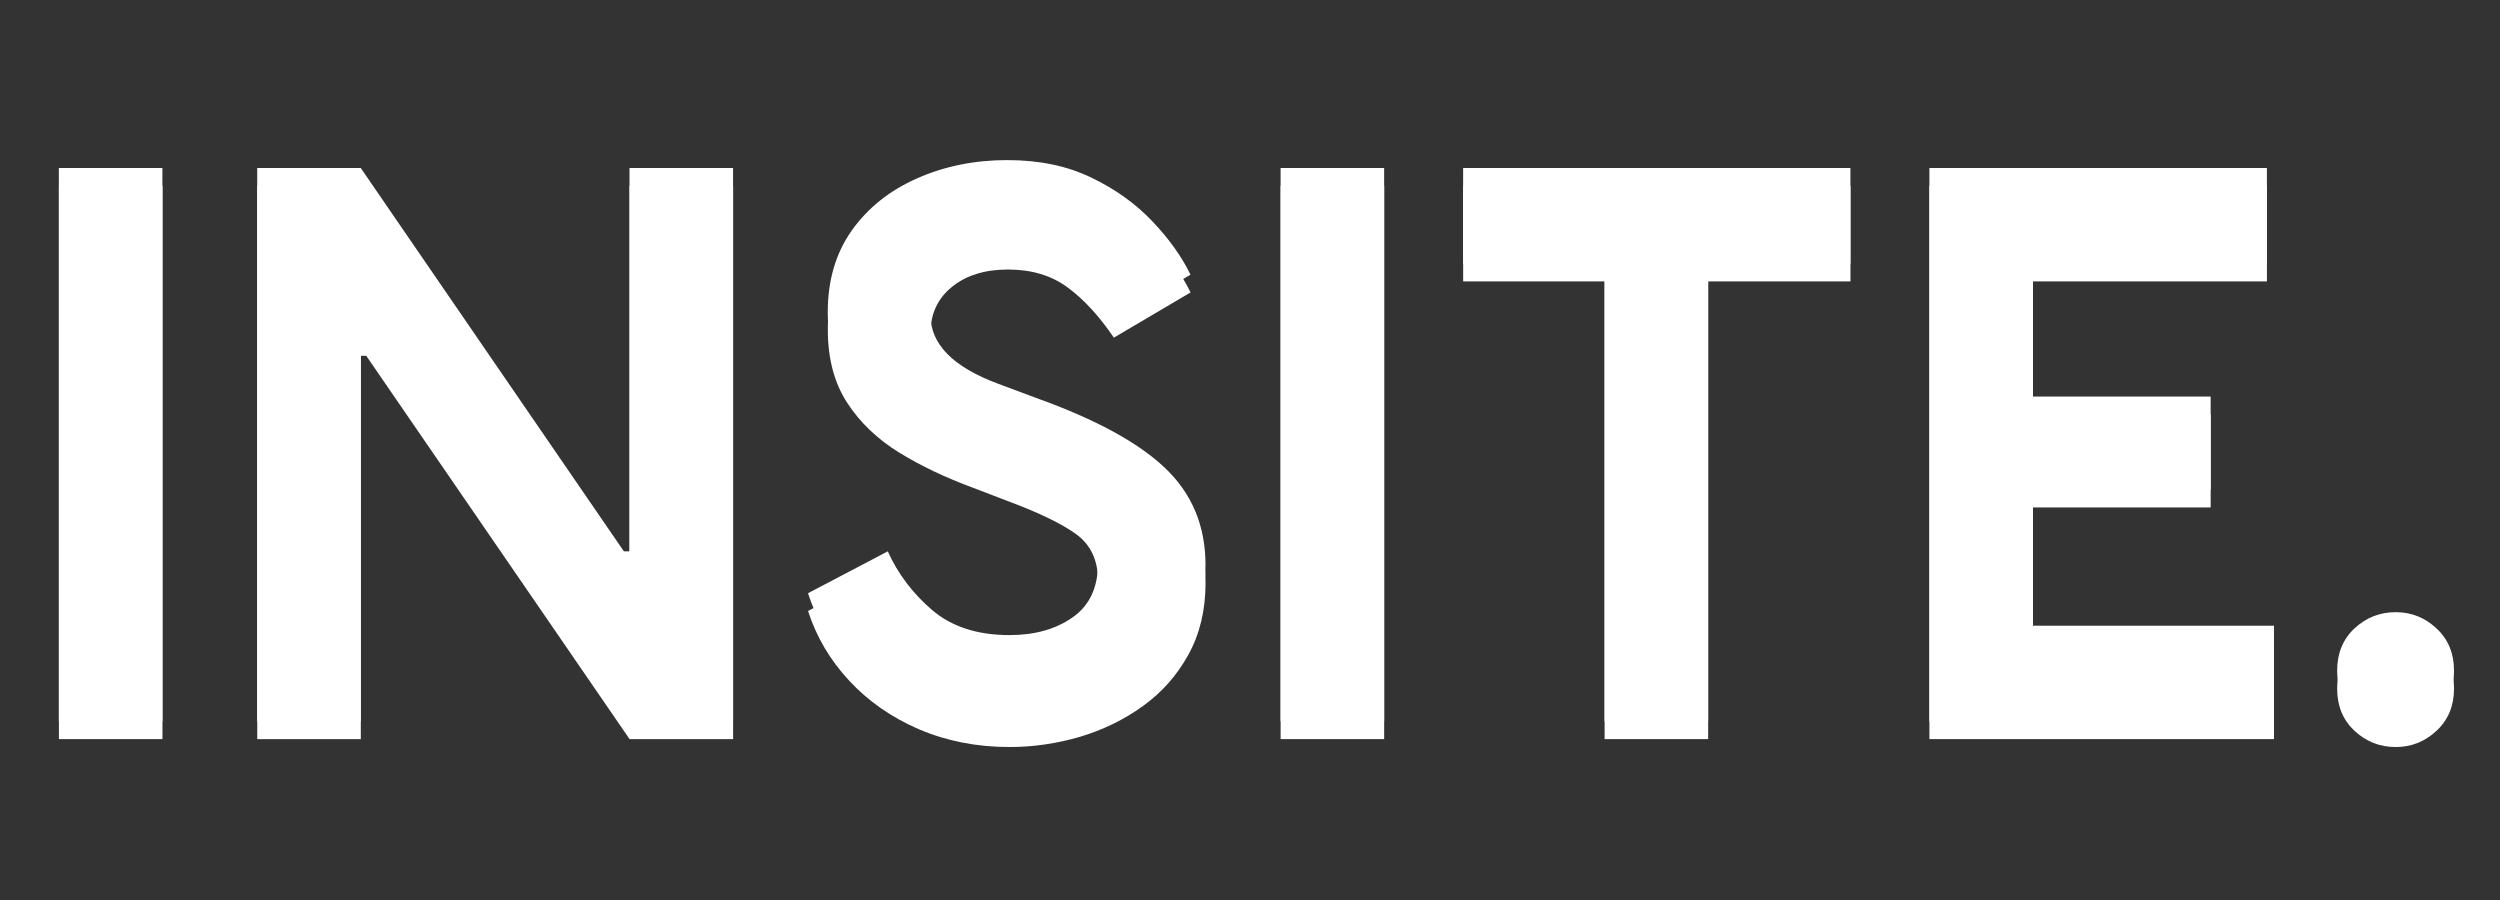 <svg xmlns="http://www.w3.org/2000/svg" xmlns:xlink="http://www.w3.org/1999/xlink" width="250" zoomAndPan="magnify" viewBox="0 0 187.5 67.5" height="90" preserveAspectRatio="xMidYMid meet" version="1.0"><rect x="0" y="0" width="187.5" height="67.5" fill="#333333" stroke="none"/><defs><g/></defs><g fill="#ffffff" fill-opacity="1"><g transform="translate(0.857, 55.433)"><g><path d="M 3.562 0 L 3.562 -41.5 L 11.328 -41.5 L 11.328 0 Z M 3.562 0 "/></g></g></g><g fill="#ffffff" fill-opacity="1"><g transform="translate(15.733, 55.433)"><g><path d="M 3.562 0 L 3.562 -41.5 L 11.328 -41.5 L 31.062 -12.75 L 31.484 -12.75 L 31.484 -41.5 L 39.25 -41.5 L 39.25 0 L 31.484 0 L 11.734 -28.75 L 11.328 -28.75 L 11.328 0 Z M 3.562 0 "/></g></g></g><g fill="#ffffff" fill-opacity="1"><g transform="translate(58.525, 55.433)"><g><path d="M 17.188 0.594 C 14.738 0.594 12.477 0.148 10.406 -0.734 C 8.332 -1.629 6.582 -2.848 5.156 -4.391 C 3.727 -5.93 2.703 -7.672 2.078 -9.609 L 8.062 -12.75 C 8.812 -11.082 9.914 -9.617 11.375 -8.359 C 12.844 -7.098 14.781 -6.469 17.188 -6.469 C 19.082 -6.469 20.66 -6.91 21.922 -7.797 C 23.191 -8.68 23.828 -10.035 23.828 -11.859 C 23.828 -13.398 23.285 -14.566 22.203 -15.359 C 21.117 -16.148 19.41 -16.977 17.078 -17.844 L 14.469 -18.844 C 12.406 -19.602 10.555 -20.484 8.922 -21.484 C 7.285 -22.492 5.984 -23.738 5.016 -25.219 C 4.047 -26.707 3.562 -28.535 3.562 -30.703 C 3.562 -33.078 4.16 -35.113 5.359 -36.812 C 6.566 -38.508 8.195 -39.812 10.25 -40.719 C 12.312 -41.633 14.566 -42.094 17.016 -42.094 C 19.422 -42.094 21.523 -41.656 23.328 -40.781 C 25.129 -39.914 26.648 -38.828 27.891 -37.516 C 29.141 -36.211 30.098 -34.875 30.766 -33.5 L 25.016 -30.109 C 23.91 -31.734 22.754 -32.988 21.547 -33.875 C 20.336 -34.77 18.848 -35.219 17.078 -35.219 C 15.336 -35.219 13.93 -34.781 12.859 -33.906 C 11.797 -33.039 11.266 -31.895 11.266 -30.469 C 11.266 -28.289 12.961 -26.57 16.359 -25.312 L 19.203 -24.25 C 23.629 -22.664 26.848 -20.914 28.859 -19 C 30.879 -17.082 31.891 -14.66 31.891 -11.734 C 31.891 -9.68 31.461 -7.883 30.609 -6.344 C 29.766 -4.801 28.629 -3.516 27.203 -2.484 C 25.785 -1.461 24.207 -0.691 22.469 -0.172 C 20.727 0.336 18.969 0.594 17.188 0.594 Z M 17.188 0.594 "/></g></g></g><g fill="#ffffff" fill-opacity="1"><g transform="translate(92.485, 55.433)"><g><path d="M 3.562 0 L 3.562 -41.5 L 11.328 -41.5 L 11.328 0 Z M 3.562 0 "/></g></g></g><g fill="#ffffff" fill-opacity="1"><g transform="translate(107.362, 55.433)"><g><path d="M 31.422 -41.5 L 31.422 -34.328 L 20.75 -34.328 L 20.75 0 L 12.984 0 L 12.984 -34.328 L 2.375 -34.328 L 2.375 -41.5 Z M 31.422 -41.5 "/></g></g></g><g fill="#ffffff" fill-opacity="1"><g transform="translate(141.144, 55.433)"><g><path d="M 11.328 -7.172 L 29.406 -7.172 L 29.406 0 L 3.562 0 L 3.562 -41.5 L 28.875 -41.5 L 28.875 -34.328 L 11.328 -34.328 L 11.328 -24.359 L 24.656 -24.359 L 24.656 -17.375 L 11.328 -17.375 Z M 11.328 -7.172 "/></g></g></g><g fill="#ffffff" fill-opacity="1"><g transform="translate(173.208, 55.433)"><g><path d="M 6.469 0.594 C 5.281 0.594 4.25 0.188 3.375 -0.625 C 2.508 -1.438 2.078 -2.492 2.078 -3.797 C 2.078 -5.098 2.508 -6.156 3.375 -6.969 C 4.25 -7.781 5.281 -8.188 6.469 -8.188 C 7.645 -8.188 8.664 -7.781 9.531 -6.969 C 10.406 -6.156 10.844 -5.098 10.844 -3.797 C 10.844 -2.492 10.406 -1.438 9.531 -0.625 C 8.664 0.188 7.645 0.594 6.469 0.594 Z M 6.469 0.594 "/></g></g></g><g fill="#ffffff" fill-opacity="1"><g transform="translate(0.852, 54.101)"><g><path d="M 3.562 0 L 3.562 -41.5 L 11.328 -41.5 L 11.328 0 Z M 3.562 0 "/></g></g></g><g fill="#ffffff" fill-opacity="1"><g transform="translate(15.729, 54.101)"><g><path d="M 3.562 0 L 3.562 -41.5 L 11.328 -41.5 L 31.062 -12.75 L 31.484 -12.75 L 31.484 -41.5 L 39.25 -41.5 L 39.25 0 L 31.484 0 L 11.734 -28.75 L 11.328 -28.75 L 11.328 0 Z M 3.562 0 "/></g></g></g><g fill="#ffffff" fill-opacity="1"><g transform="translate(58.521, 54.101)"><g><path d="M 17.188 0.594 C 14.738 0.594 12.477 0.148 10.406 -0.734 C 8.332 -1.629 6.582 -2.848 5.156 -4.391 C 3.727 -5.93 2.703 -7.672 2.078 -9.609 L 8.062 -12.75 C 8.812 -11.082 9.914 -9.617 11.375 -8.359 C 12.844 -7.098 14.781 -6.469 17.188 -6.469 C 19.082 -6.469 20.66 -6.91 21.922 -7.797 C 23.191 -8.68 23.828 -10.035 23.828 -11.859 C 23.828 -13.398 23.285 -14.566 22.203 -15.359 C 21.117 -16.148 19.41 -16.977 17.078 -17.844 L 14.469 -18.844 C 12.406 -19.602 10.555 -20.484 8.922 -21.484 C 7.285 -22.492 5.984 -23.738 5.016 -25.219 C 4.047 -26.707 3.562 -28.535 3.562 -30.703 C 3.562 -33.078 4.16 -35.113 5.359 -36.812 C 6.566 -38.508 8.195 -39.812 10.25 -40.719 C 12.312 -41.633 14.566 -42.094 17.016 -42.094 C 19.422 -42.094 21.523 -41.656 23.328 -40.781 C 25.129 -39.914 26.648 -38.828 27.891 -37.516 C 29.141 -36.211 30.098 -34.875 30.766 -33.5 L 25.016 -30.109 C 23.91 -31.734 22.754 -32.988 21.547 -33.875 C 20.336 -34.77 18.848 -35.219 17.078 -35.219 C 15.336 -35.219 13.93 -34.781 12.859 -33.906 C 11.797 -33.039 11.266 -31.895 11.266 -30.469 C 11.266 -28.289 12.961 -26.57 16.359 -25.312 L 19.203 -24.25 C 23.629 -22.664 26.848 -20.914 28.859 -19 C 30.879 -17.082 31.891 -14.66 31.891 -11.734 C 31.891 -9.68 31.461 -7.883 30.609 -6.344 C 29.766 -4.801 28.629 -3.516 27.203 -2.484 C 25.785 -1.461 24.207 -0.691 22.469 -0.172 C 20.727 0.336 18.969 0.594 17.188 0.594 Z M 17.188 0.594 "/></g></g></g><g fill="#ffffff" fill-opacity="1"><g transform="translate(92.483, 54.101)"><g><path d="M 3.562 0 L 3.562 -41.5 L 11.328 -41.5 L 11.328 0 Z M 3.562 0 "/></g></g></g><g fill="#ffffff" fill-opacity="1"><g transform="translate(107.36, 54.101)"><g><path d="M 31.422 -41.5 L 31.422 -34.328 L 20.75 -34.328 L 20.75 0 L 12.984 0 L 12.984 -34.328 L 2.375 -34.328 L 2.375 -41.5 Z M 31.422 -41.5 "/></g></g></g><g fill="#ffffff" fill-opacity="1"><g transform="translate(141.143, 54.101)"><g><path d="M 11.328 -7.172 L 29.406 -7.172 L 29.406 0 L 3.562 0 L 3.562 -41.5 L 28.875 -41.5 L 28.875 -34.328 L 11.328 -34.328 L 11.328 -24.359 L 24.656 -24.359 L 24.656 -17.375 L 11.328 -17.375 Z M 11.328 -7.172 "/></g></g></g><g fill="#ffffff" fill-opacity="1"><g transform="translate(173.208, 54.101)"><g><path d="M 6.469 0.594 C 5.281 0.594 4.25 0.188 3.375 -0.625 C 2.508 -1.438 2.078 -2.492 2.078 -3.797 C 2.078 -5.098 2.508 -6.156 3.375 -6.969 C 4.25 -7.781 5.281 -8.188 6.469 -8.188 C 7.645 -8.188 8.664 -7.781 9.531 -6.969 C 10.406 -6.156 10.844 -5.098 10.844 -3.797 C 10.844 -2.492 10.406 -1.438 9.531 -0.625 C 8.664 0.188 7.645 0.594 6.469 0.594 Z M 6.469 0.594 "/></g></g></g></svg>
